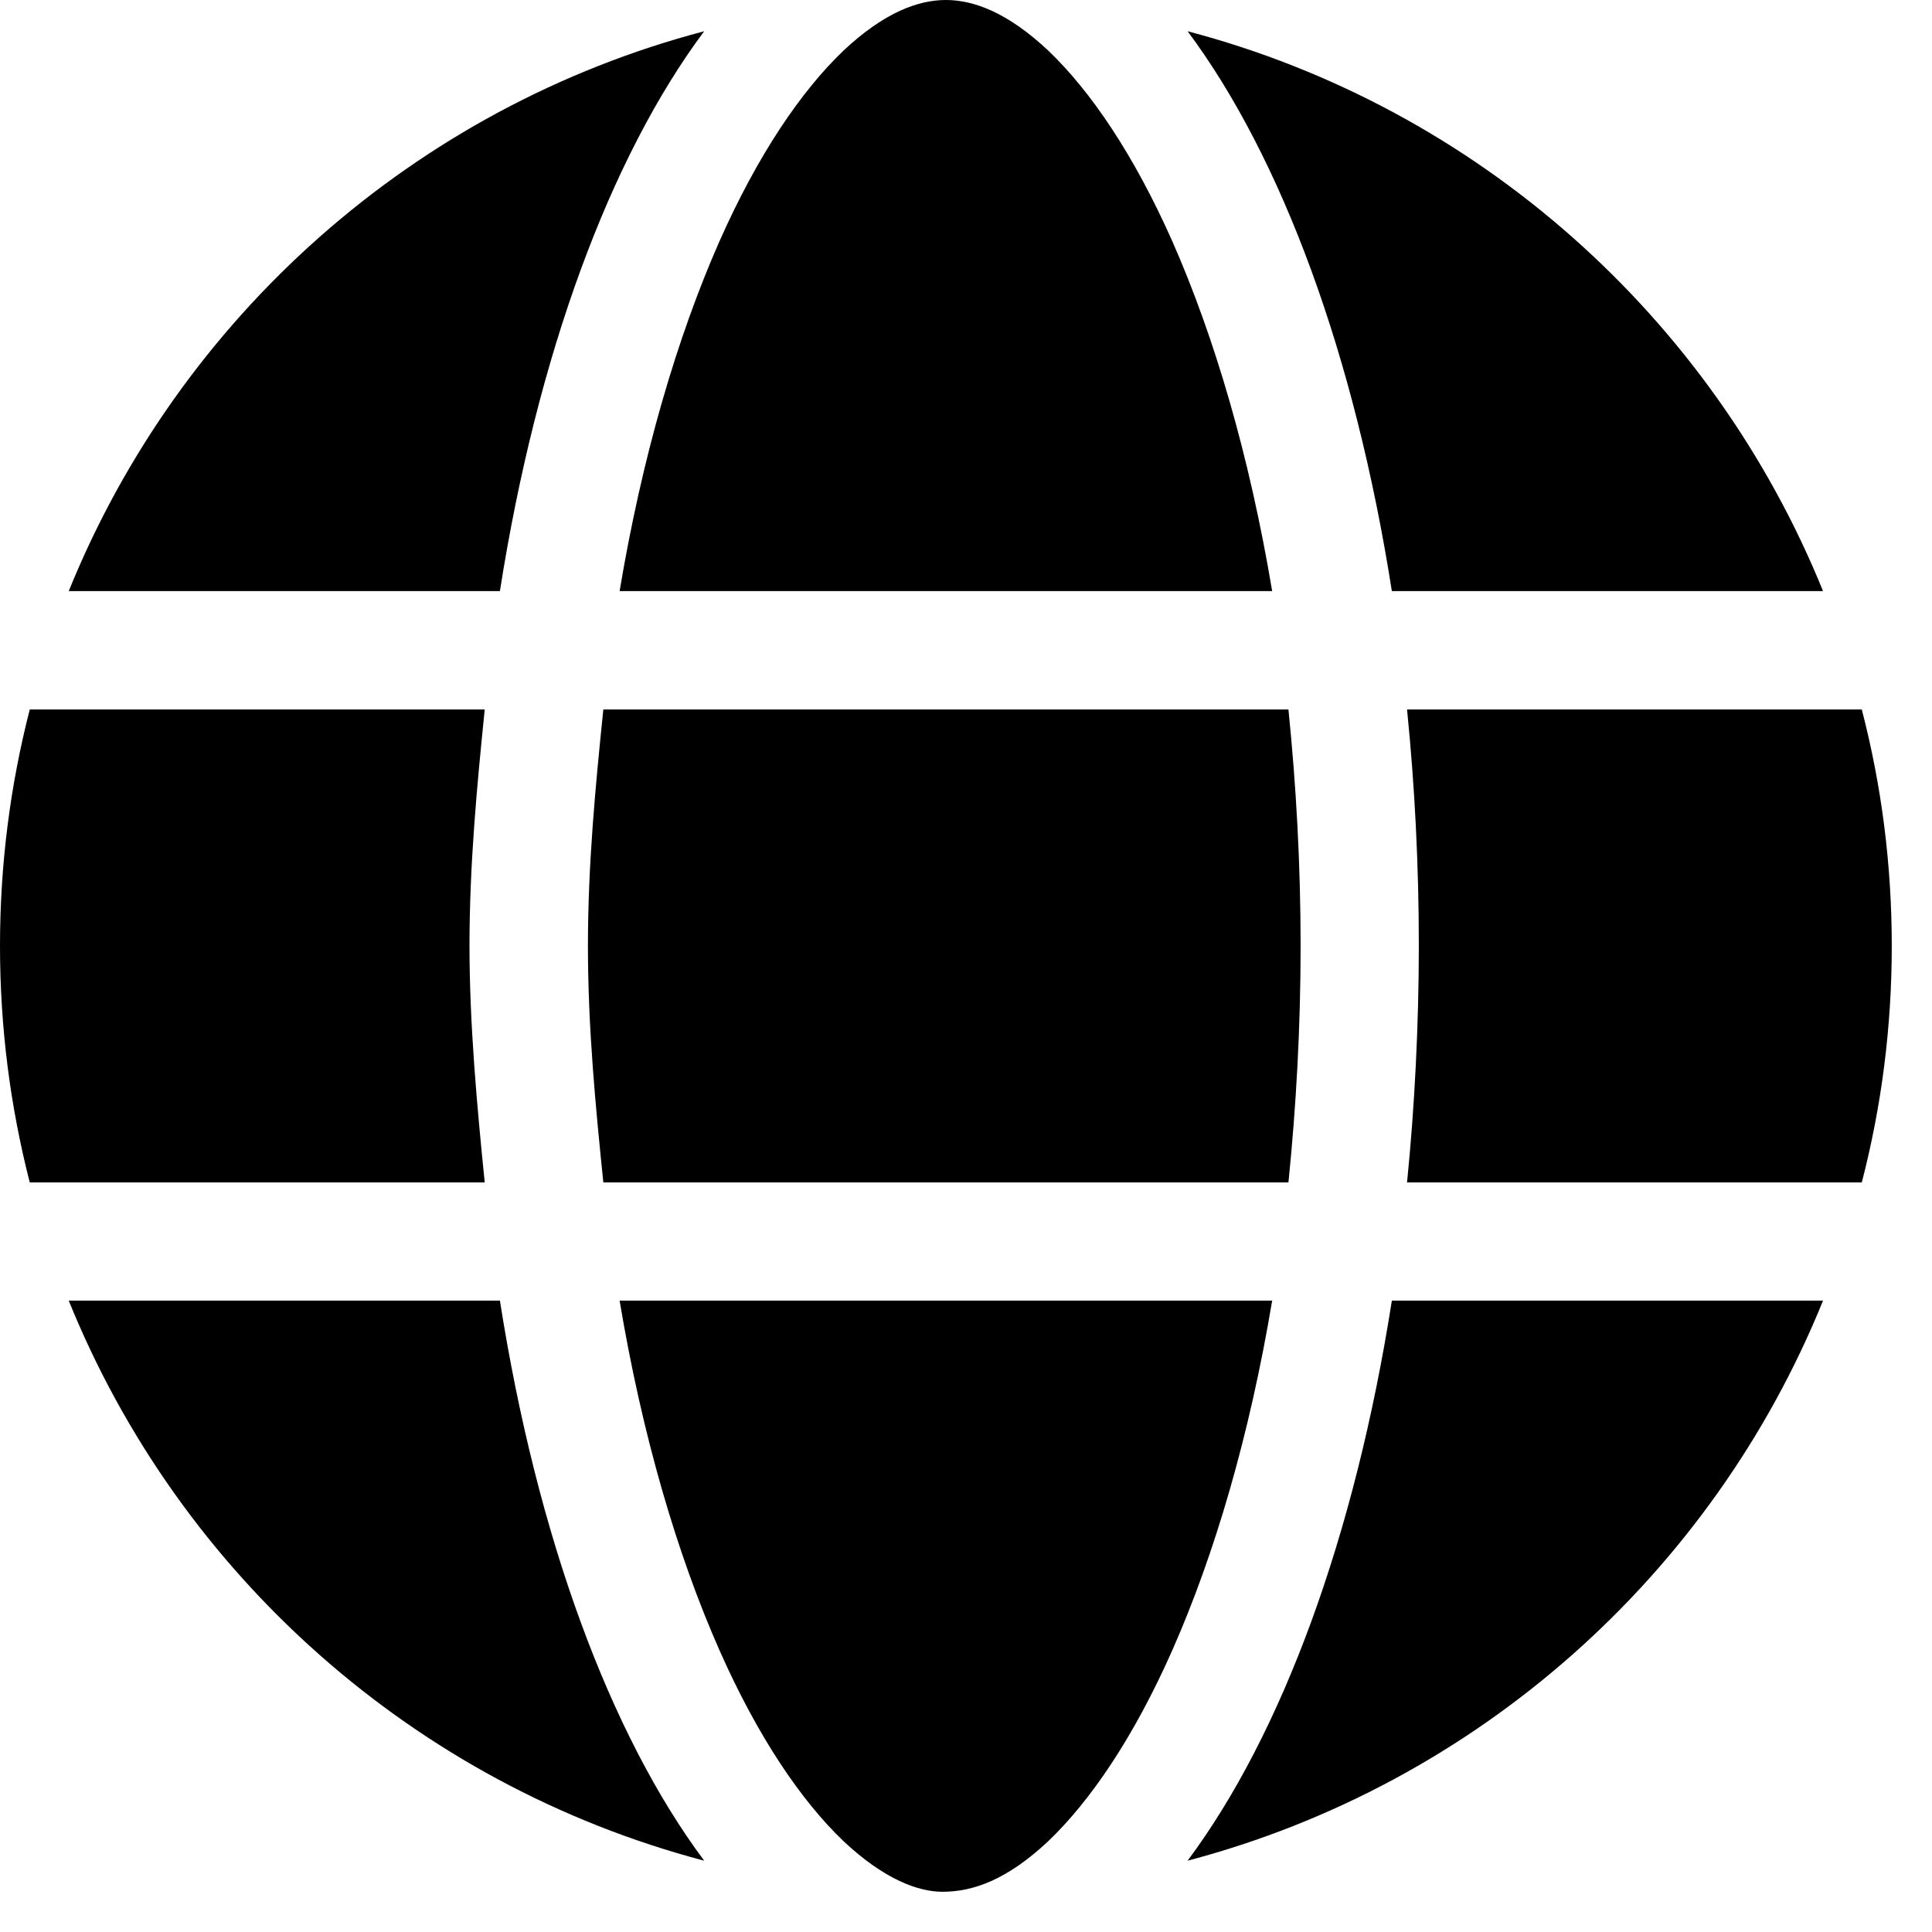 <svg xmlns="http://www.w3.org/2000/svg" xmlns:xlink="http://www.w3.org/1999/xlink" width="47" zoomAndPan="magnify" viewBox="0 0 35.25 35.25" height="47" preserveAspectRatio="xMidYMid meet" version="1.0"><defs><clipPath id="id1"><path d="M 0 0 L 34.516 0 L 34.516 34.516 L 0 34.516 Z M 0 0 " clip-rule="nonzero"/></clipPath></defs><g clip-path="url(#id1)"><path fill="#000000" d="M 23.73 17.258 C 23.73 18.754 23.648 20.195 23.508 21.574 L 11.008 21.574 C 10.867 20.195 10.727 18.754 10.727 17.258 C 10.727 15.762 10.867 14.32 11.008 12.945 L 23.508 12.945 C 23.648 14.32 23.73 15.762 23.73 17.258 Z M 33.969 12.945 C 34.328 14.324 34.516 15.77 34.516 17.258 C 34.516 18.746 34.328 20.191 33.969 21.574 L 25.672 21.574 C 25.812 20.184 25.887 18.68 25.887 17.258 C 25.887 15.773 25.812 14.332 25.672 12.945 Z M 33.262 10.785 L 25.395 10.785 C 24.719 6.48 23.387 2.875 21.668 0.57 C 26.953 1.961 31.238 5.793 33.262 10.785 Z M 23.211 10.785 L 11.305 10.785 C 11.715 8.332 12.352 6.16 13.125 4.406 C 13.832 2.812 14.621 1.66 15.383 0.93 C 16.141 0.215 16.766 0 17.258 0 C 17.75 0 18.375 0.215 19.133 0.93 C 19.895 1.66 20.684 2.812 21.391 4.406 C 22.164 6.16 22.801 8.332 23.211 10.785 Z M 1.254 10.785 C 3.277 5.793 7.562 1.961 12.848 0.57 C 11.129 2.875 9.797 6.48 9.121 10.785 Z M 8.844 12.945 C 8.703 14.332 8.566 15.773 8.566 17.258 C 8.566 18.68 8.703 20.184 8.844 21.574 L 0.543 21.574 C 0.188 20.191 0 18.746 0 17.258 C 0 15.77 0.188 14.324 0.543 12.945 Z M 13.125 30.105 C 12.352 28.355 11.715 26.184 11.305 23.73 L 23.211 23.73 C 22.801 26.184 22.164 28.355 21.391 30.105 C 20.684 31.703 19.895 32.855 19.133 33.586 C 18.375 34.301 17.75 34.516 17.195 34.516 C 16.766 34.516 16.141 34.301 15.383 33.586 C 14.621 32.855 13.832 31.703 13.125 30.105 Z M 12.848 33.949 C 7.562 32.555 3.277 28.727 1.254 23.73 L 9.121 23.73 C 9.797 28.039 11.129 31.645 12.848 33.949 Z M 21.668 33.949 C 23.387 31.645 24.719 28.039 25.395 23.73 L 33.262 23.73 C 31.238 28.727 26.953 32.555 21.668 33.949 Z M 21.668 33.949 " fill-opacity="1" fill-rule="nonzero"/></g></svg>